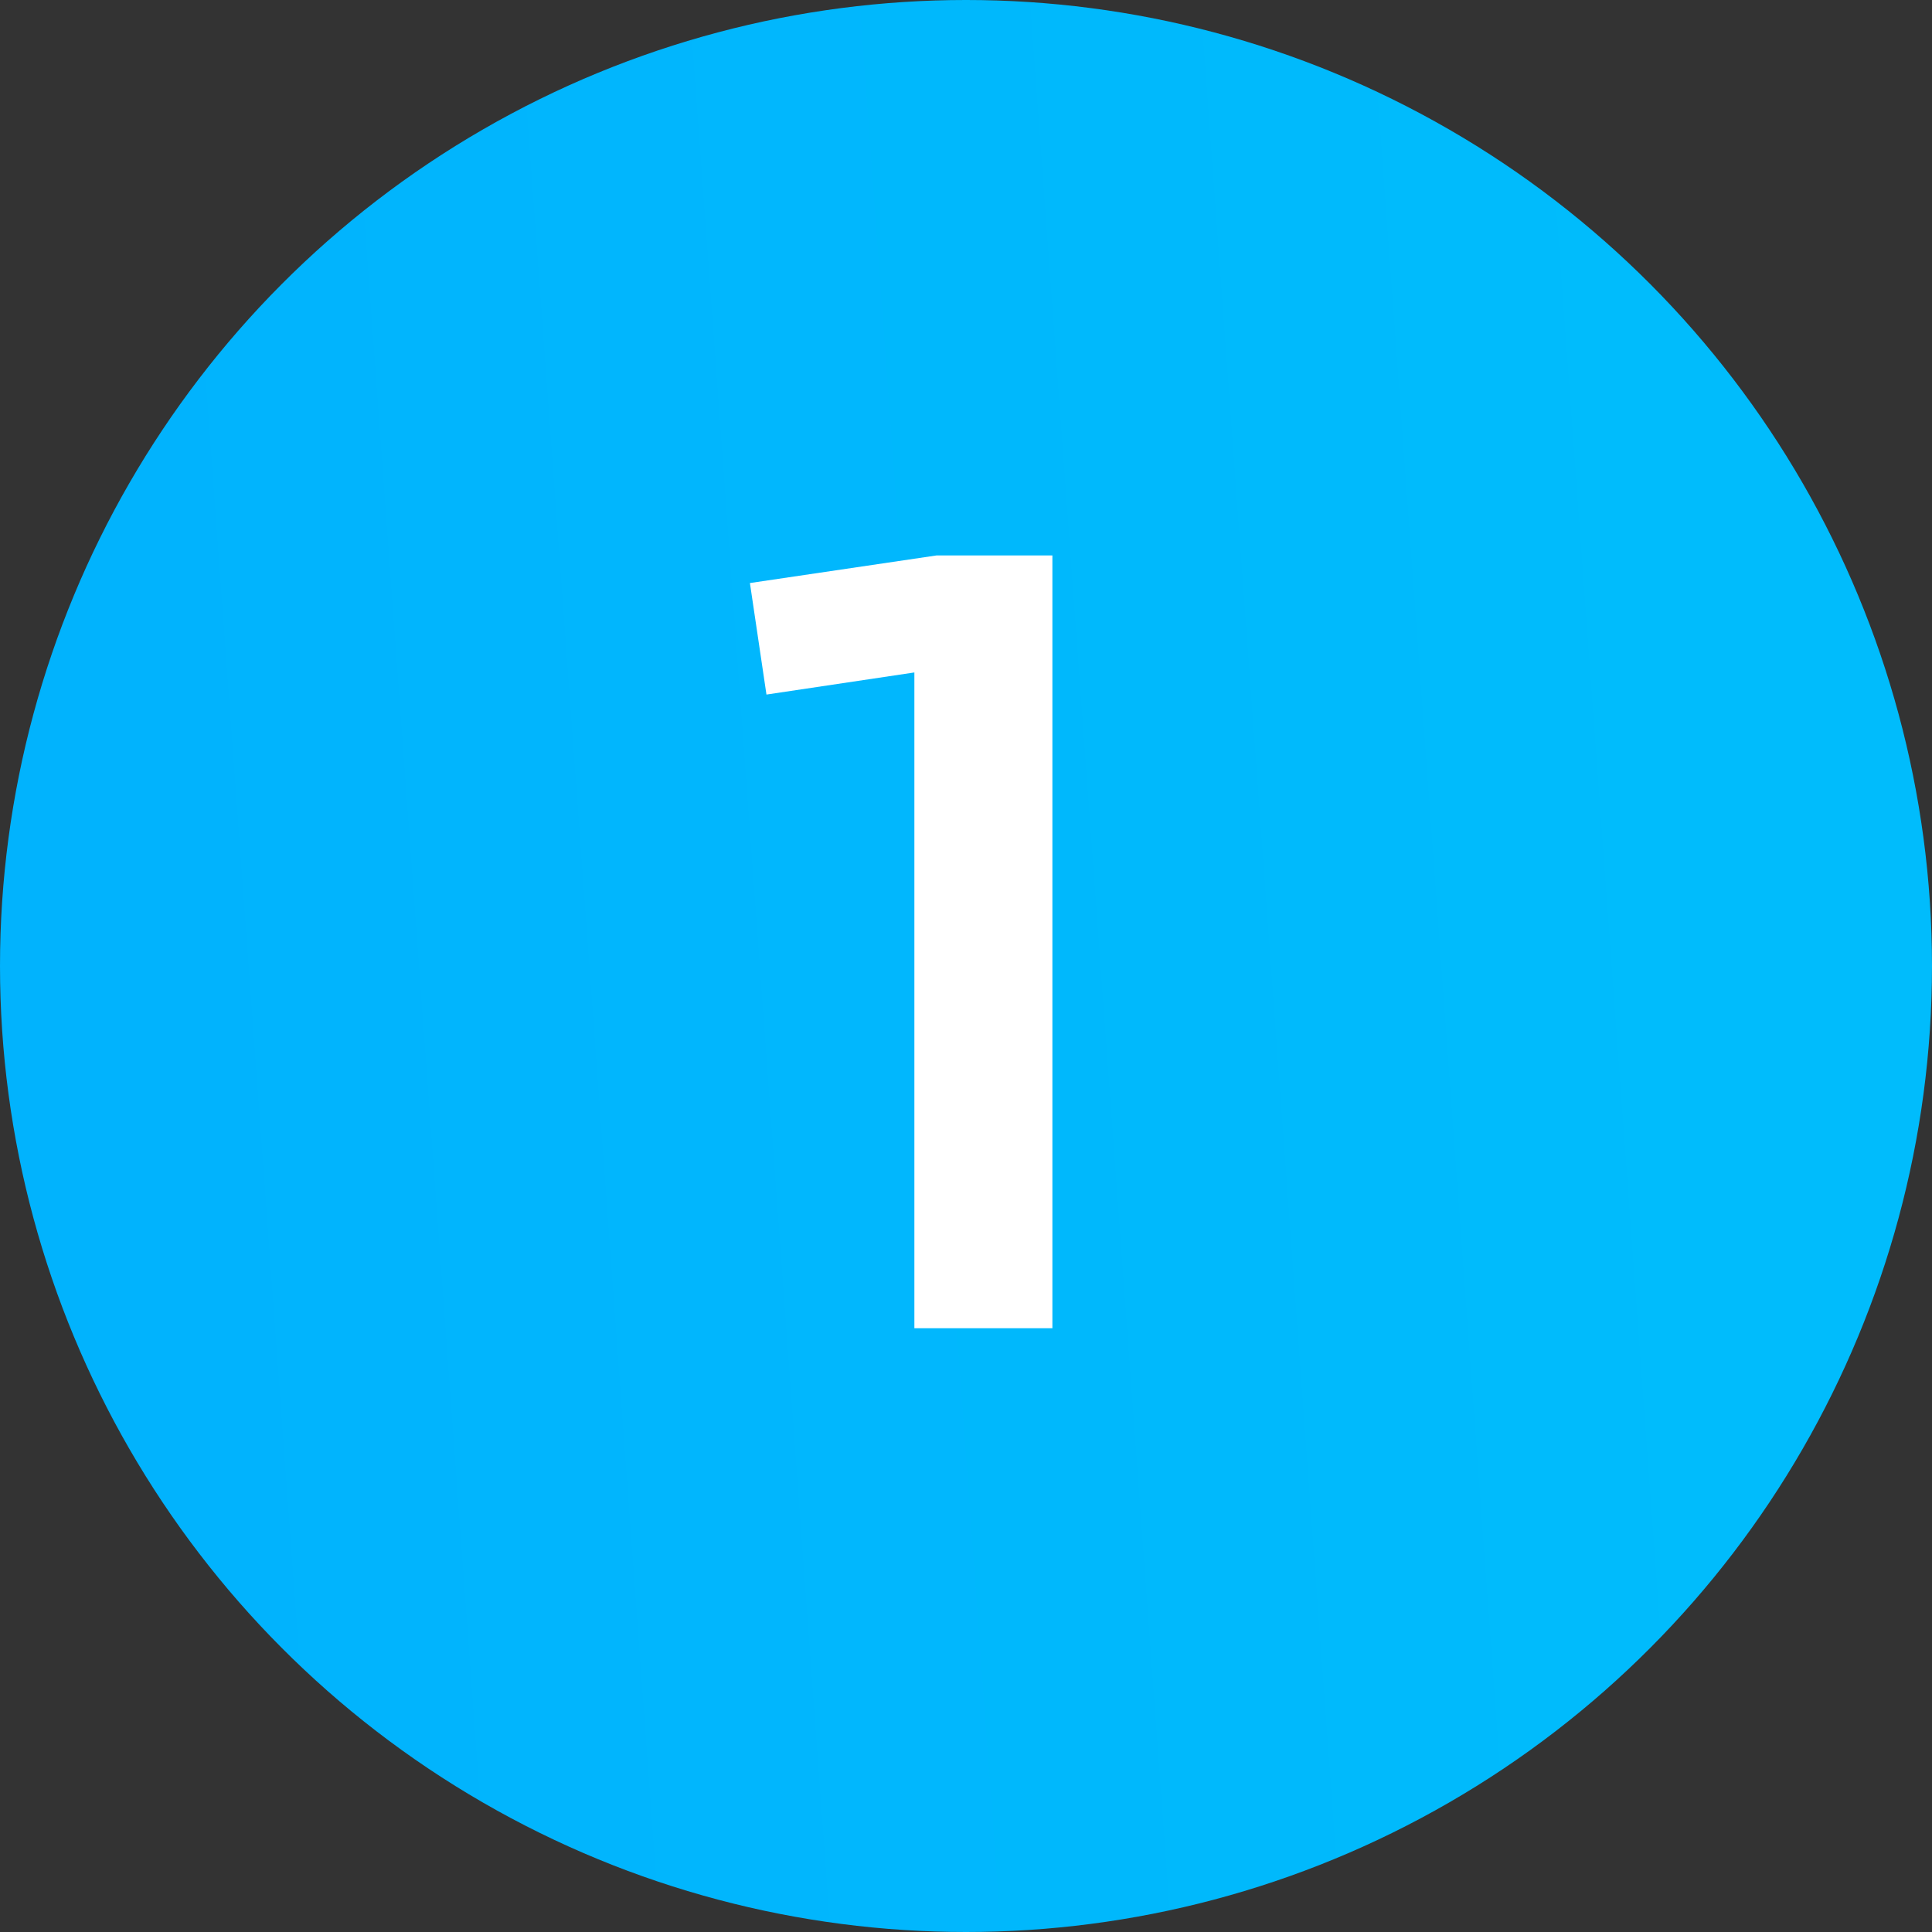 <?xml version="1.0" encoding="UTF-8"?> <svg xmlns="http://www.w3.org/2000/svg" width="32" height="32" viewBox="0 0 32 32" fill="none"><rect x="0" y="0" width="32" height="32" fill="#333333" stroke="none"/> <circle cx="16" cy="16" r="16" fill="url(#paint0_linear_897_325)"></circle> <path d="M12.421 9.657L15.511 9.2H17.431V22H15.145V11.138L12.695 11.504L12.421 9.657Z" fill="white"></path> <defs> <linearGradient id="paint0_linear_897_325" x1="3.875" y1="32" x2="29.143" y2="30.152" gradientUnits="userSpaceOnUse"> <stop stop-color="#01B3FD"></stop> <stop offset="1" stop-color="#00BCFC"></stop> </linearGradient> </defs> </svg> 